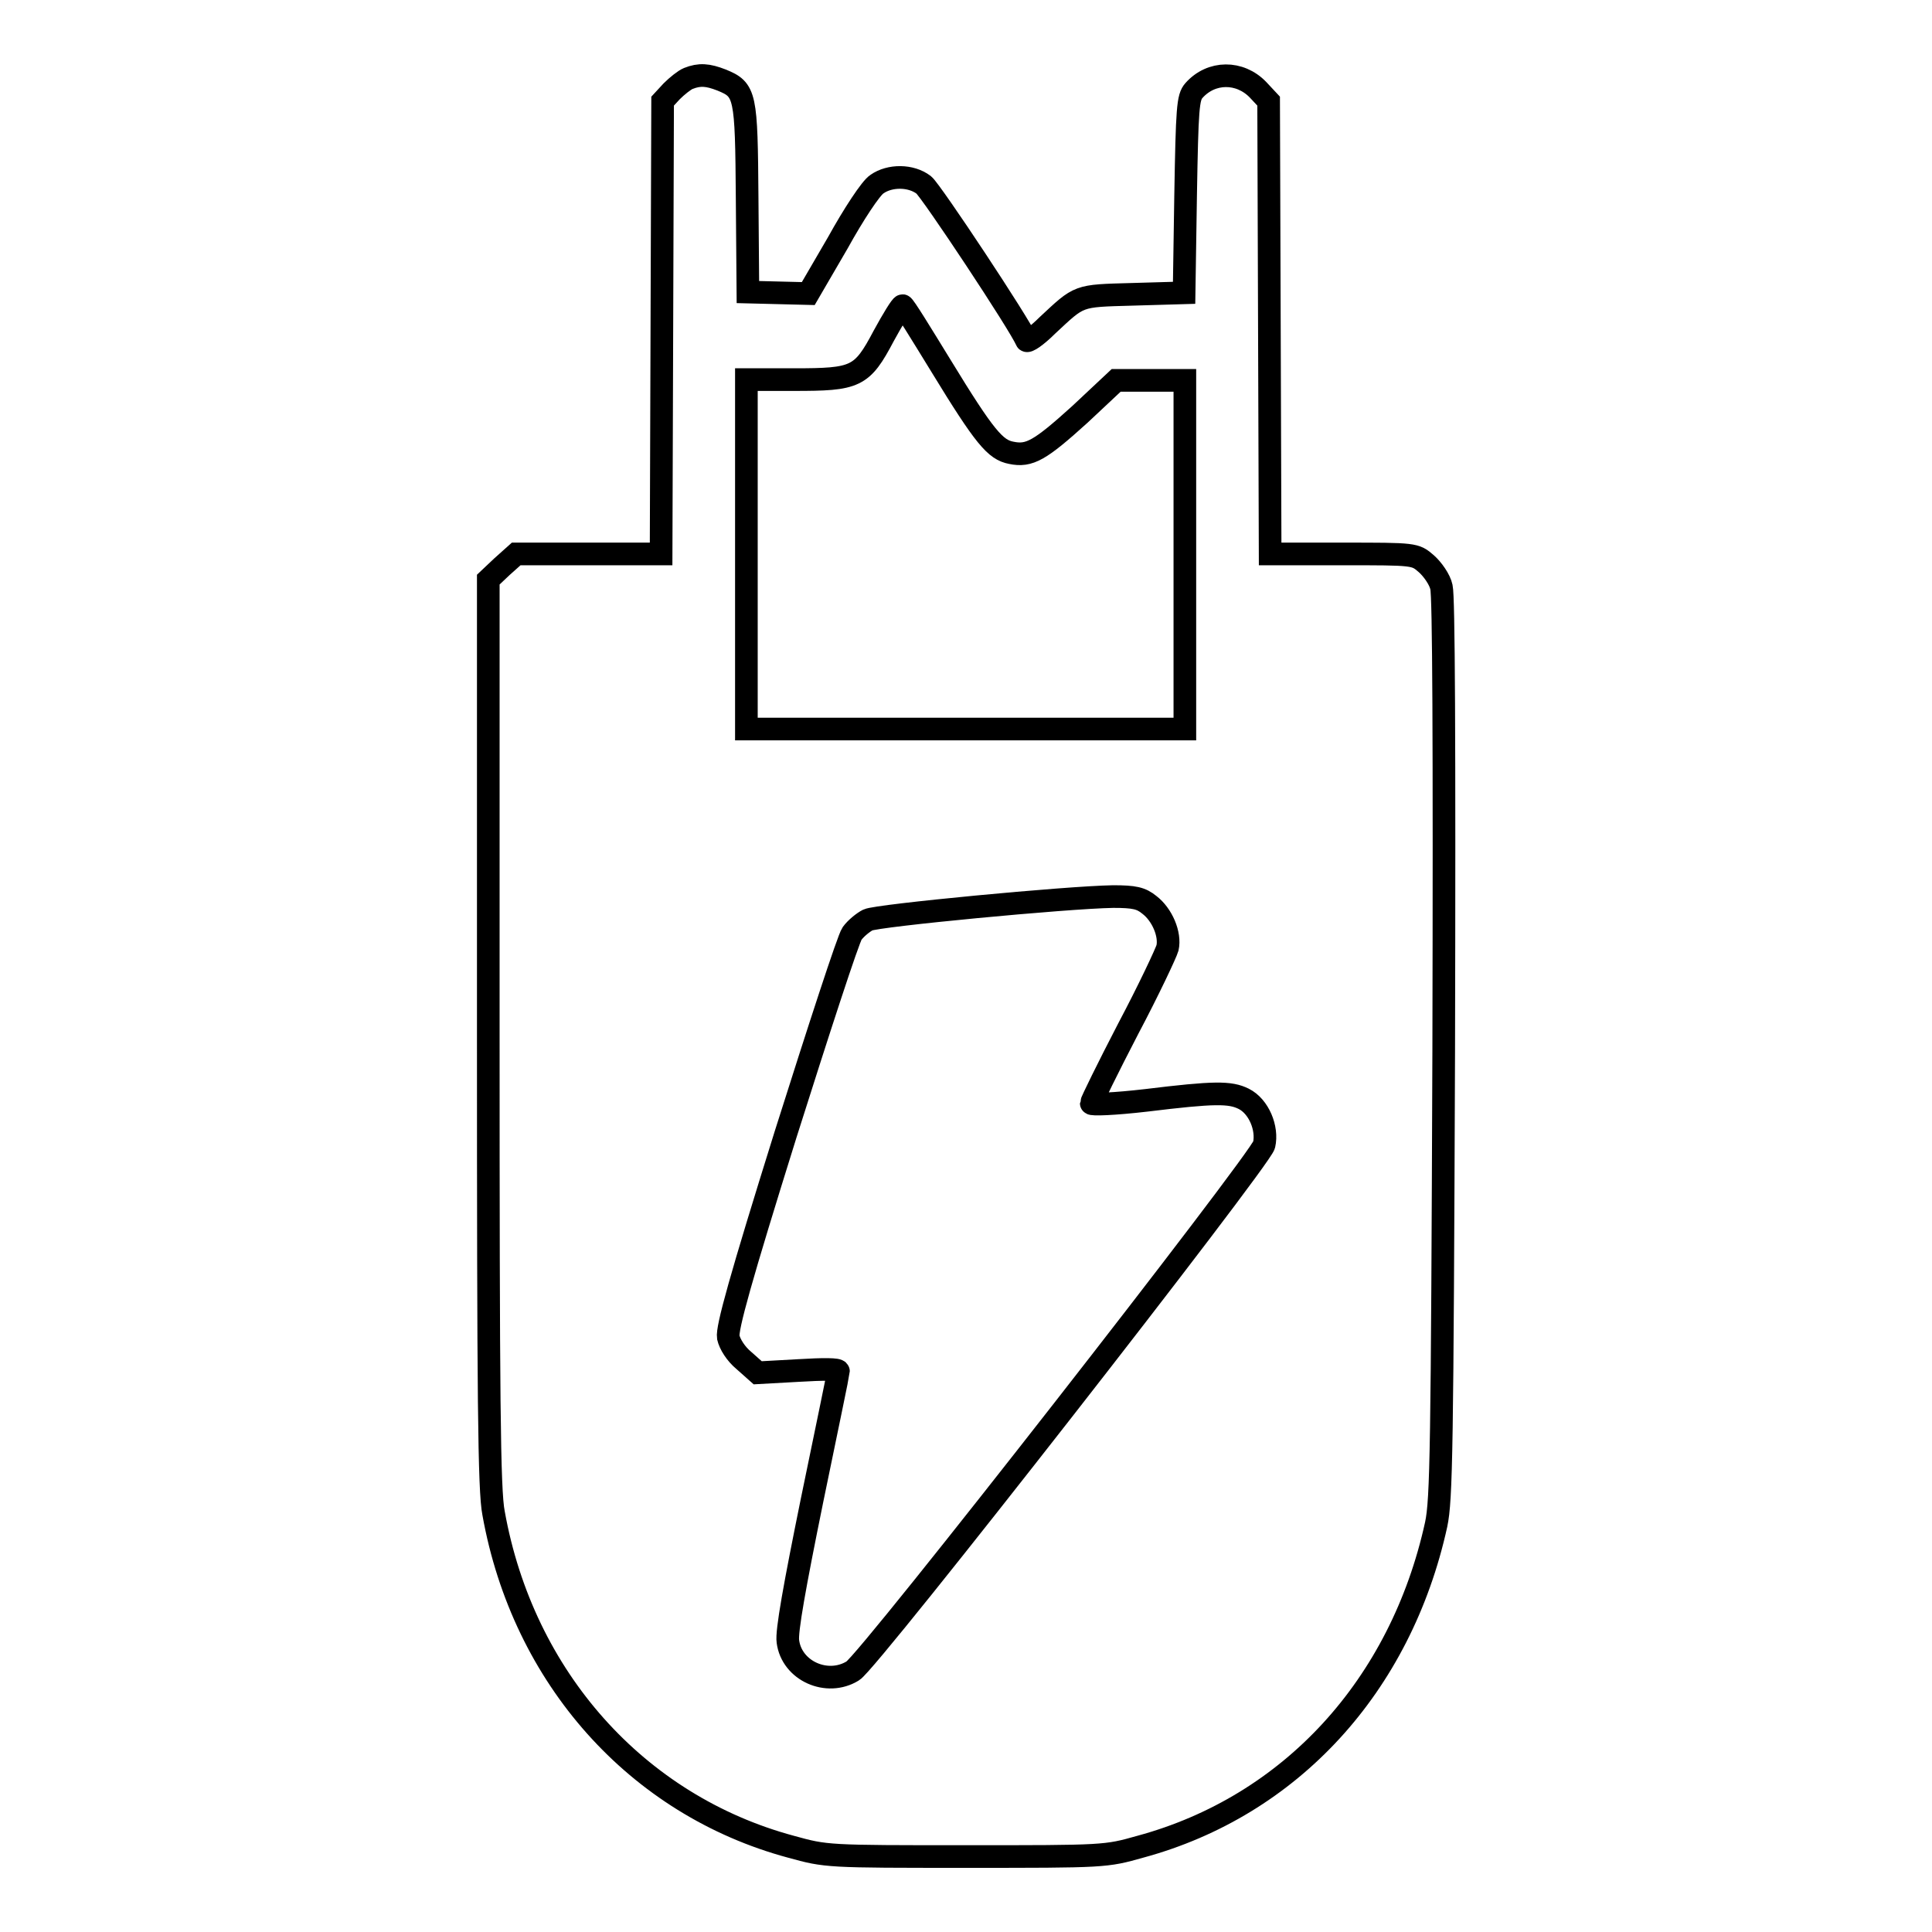 <?xml version="1.0" encoding="utf-8"?>
<!-- Svg Vector Icons : http://www.onlinewebfonts.com/icon -->
<!DOCTYPE svg PUBLIC "-//W3C//DTD SVG 1.1//EN" "http://www.w3.org/Graphics/SVG/1.1/DTD/svg11.dtd">
<svg version="1.1" xmlns="http://www.w3.org/2000/svg" xmlns:xlink="http://www.w3.org/1999/xlink" x="0px" y="0px" viewBox="0 0 256 256" enable-background="new 0 0 256 256" xml:space="preserve">
<g><g><g><path stroke-width="3" fill-opacity="0" stroke="#000000"  d="M91.2,10.4c-0.5,0.2-1.5,1-2.2,1.7l-1.2,1.3l-0.1,30l-0.1,30h-9.6h-9.6l-1.9,1.7l-1.8,1.7v60c0,48.4,0.1,60.7,0.7,63.7c3.9,21.8,19,38.7,39.4,44.2c4.7,1.3,4.8,1.3,23.2,1.3c18.4,0,18.5,0,23.1-1.3c19.9-5.4,34.5-21.3,39.2-42.7c0.7-3.3,0.8-10,1-63c0.1-41.7,0-59.9-0.3-61.2c-0.2-1-1.2-2.4-2-3.1c-1.5-1.3-1.5-1.3-11.1-1.3h-9.6l-0.1-30l-0.1-30l-1.4-1.5c-2.4-2.5-6.2-2.5-8.5,0.1c-0.8,0.9-0.9,2.3-1.1,13.9l-0.2,12.9L150,39c-7.3,0.2-6.9,0.1-11.2,4.1c-1.4,1.4-2.7,2.3-2.8,2c-0.8-2-12.6-19.8-13.6-20.6c-1.7-1.3-4.5-1.3-6.2-0.1c-0.8,0.5-3.1,4-5.2,7.8l-3.9,6.7l-4-0.1l-4-0.1L99,26.3c-0.1-13.8-0.2-14.4-3.4-15.7C93.8,9.9,92.7,9.8,91.2,10.4z M124.7,48.5c5.8,9.5,7.2,11.1,9.3,11.5c2.4,0.5,3.8-0.3,9.1-5.1l4.8-4.5h4.6h4.5v23.1v23.1h-29H98.9V73.5V50.3h6.3c8.2,0,9-0.3,11.9-5.8c1.2-2.2,2.3-4,2.5-4S122,44.1,124.7,48.5z M152.3,119.9c1.7,1.3,2.8,3.9,2.4,5.7c-0.2,0.7-2.5,5.6-5.2,10.7c-2.7,5.2-4.9,9.7-4.9,9.9c0,0.2,3,0.1,7.3-0.4c9-1.1,11.1-1.1,12.9-0.2c2,1,3.2,3.9,2.7,6.1c-0.5,2-52.4,68.5-54.5,69.7c-3.4,2.1-8.1,0-8.6-3.9c-0.2-1.3,0.9-7.4,3.2-18.7c1.9-9.2,3.5-16.9,3.5-17.1c0-0.3-2-0.3-5.3-0.1l-5.4,0.3l-1.8-1.6c-1.1-0.9-1.9-2.2-2.1-3.1c-0.2-1.2,1.6-7.7,7.6-26.9c4.4-13.9,8.3-25.9,8.8-26.6c0.5-0.7,1.5-1.5,2.1-1.8c1.2-0.6,26.3-3,32.5-3.1C150.3,118.8,151.2,119,152.3,119.9z"/></g></g></g>
</svg>